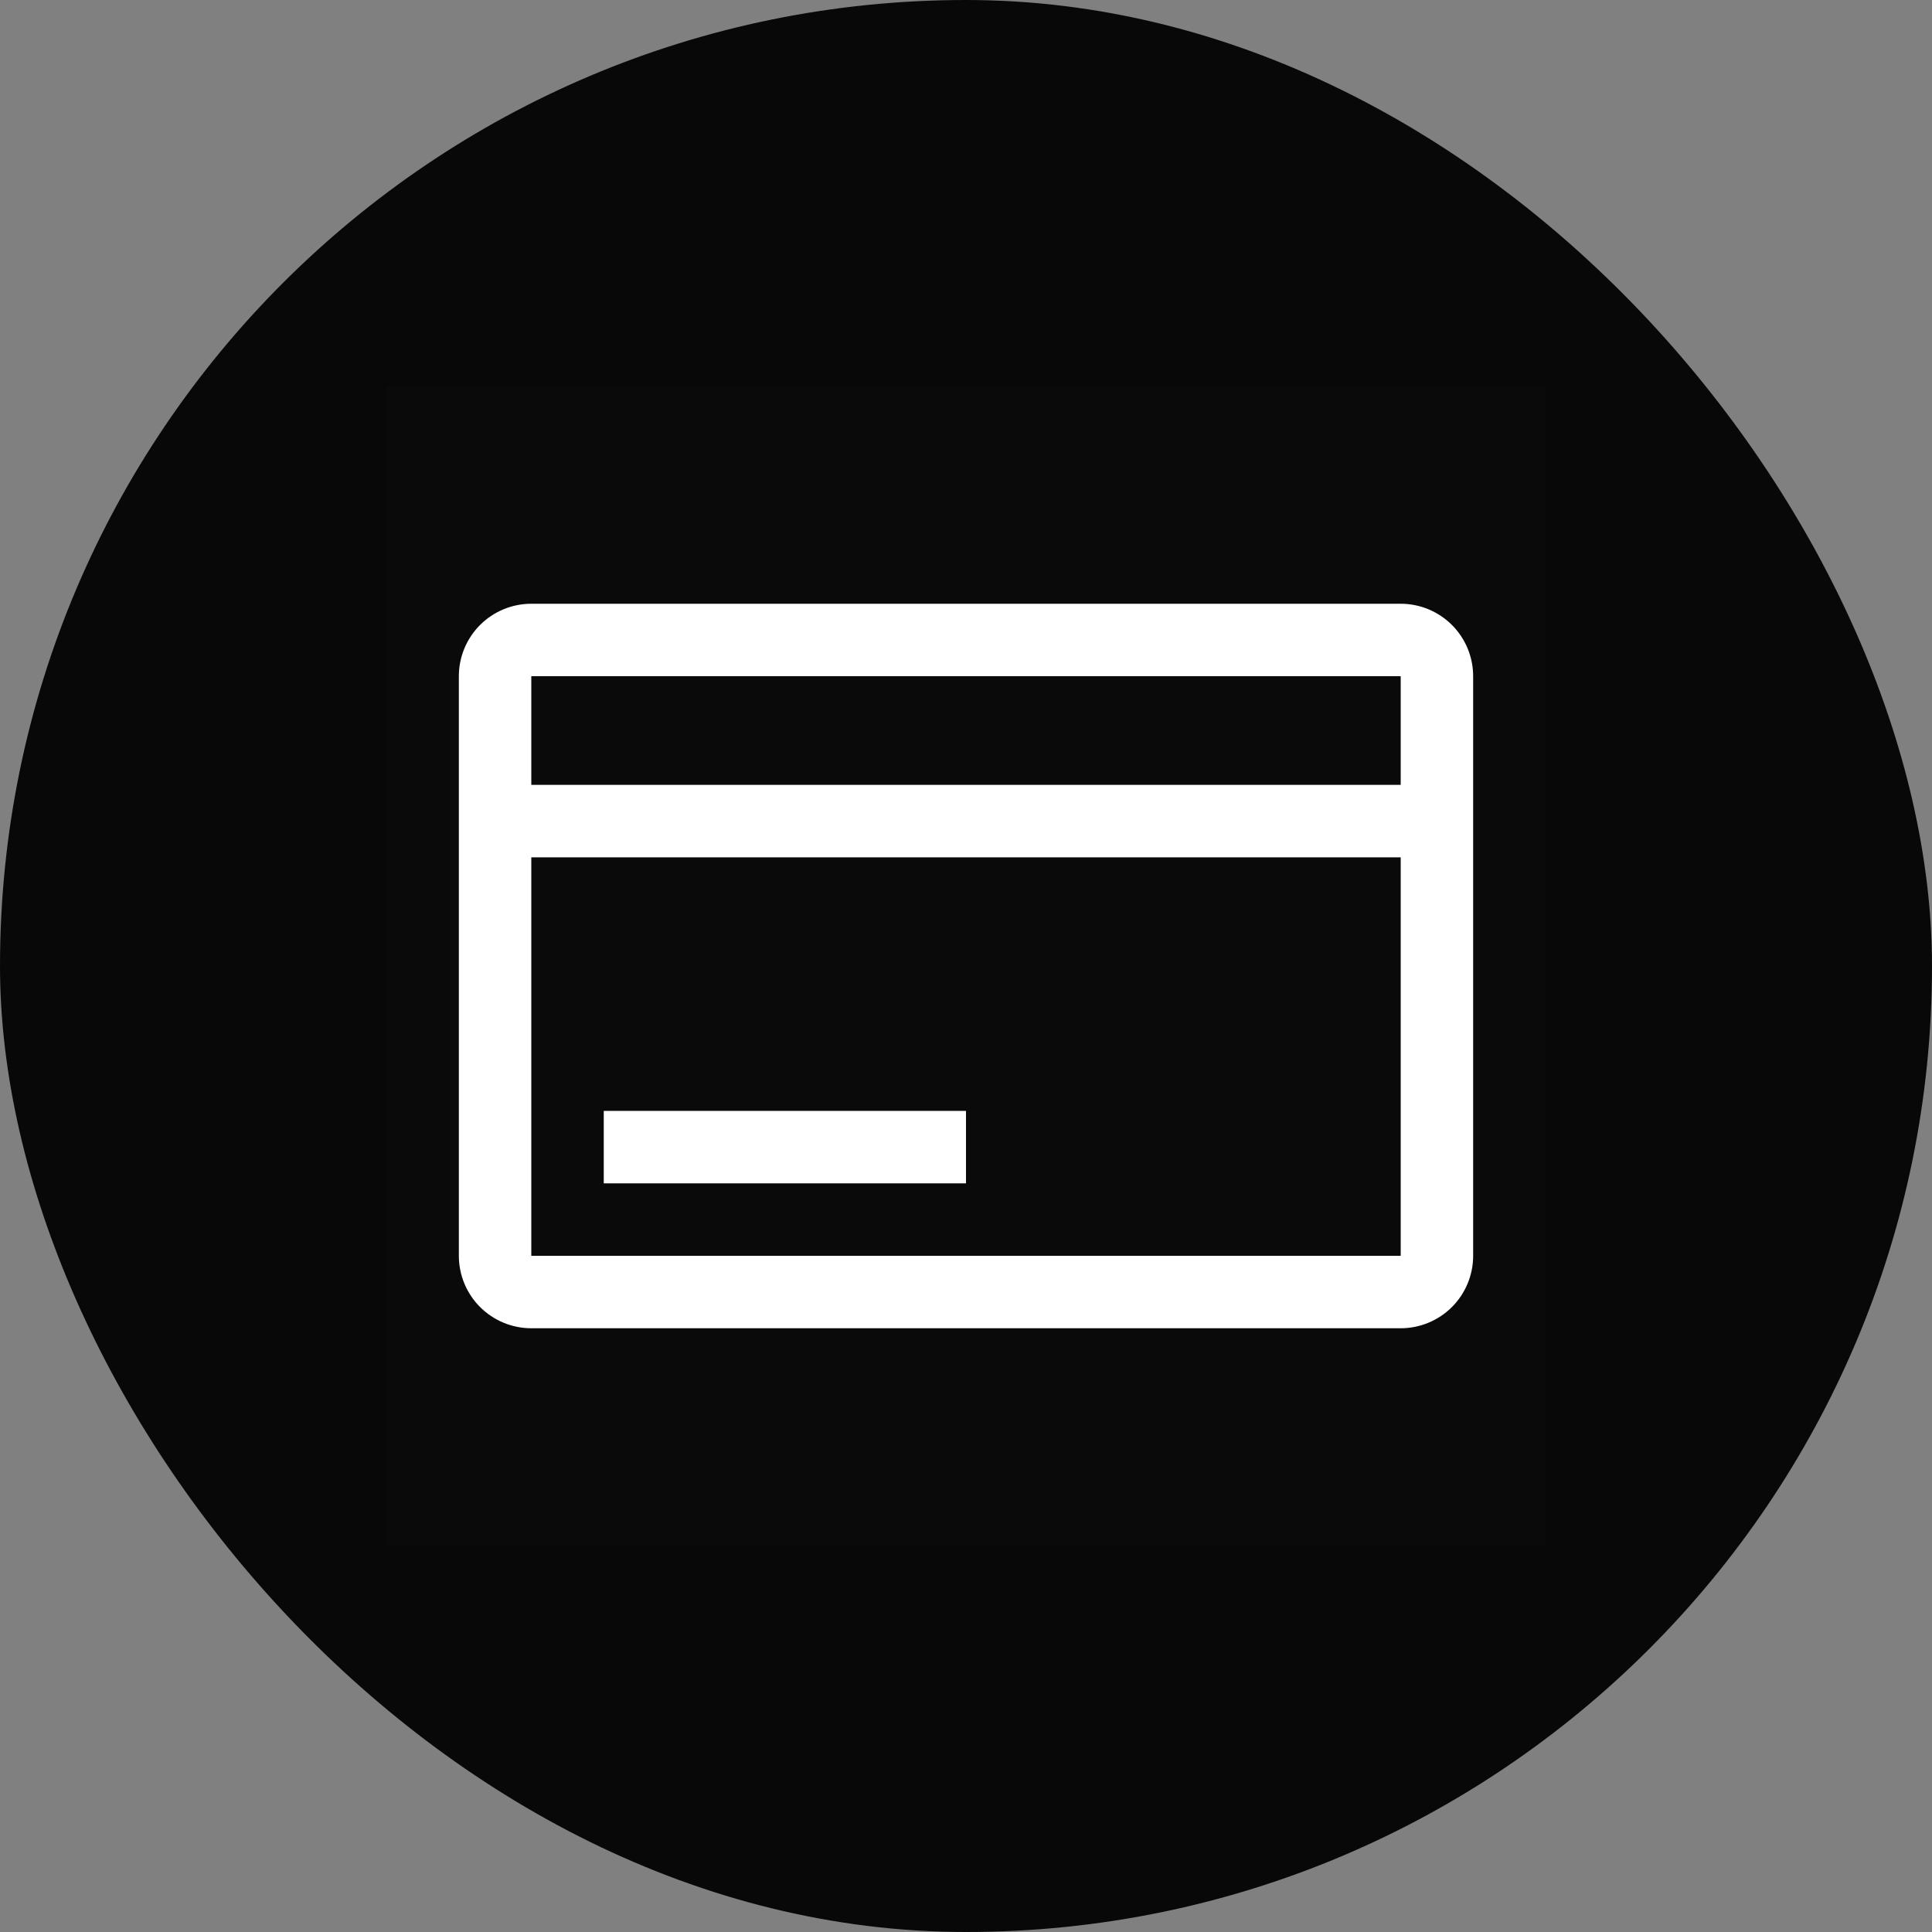 <svg width="160" height="160" viewBox="0 0 160 160" fill="none" xmlns="http://www.w3.org/2000/svg">
<rect x="0" y="0" width="160" height="160" fill="#808080" stroke="none"/>
<rect width="160" height="160" rx="80" fill="#080808"/>
<rect width="96" height="96" transform="translate(32 32)" fill="white" fill-opacity="0.01" style="mix-blend-mode:multiply"/>
<path d="M116 50H44C42.409 50 40.883 50.632 39.757 51.757C38.632 52.883 38 54.409 38 56V104C38 105.591 38.632 107.117 39.757 108.243C40.883 109.368 42.409 110 44 110H116C117.591 110 119.117 109.368 120.243 108.243C121.368 107.117 122 105.591 122 104V56C122 54.409 121.368 52.883 120.243 51.757C119.117 50.632 117.591 50 116 50ZM116 56V65H44V56H116ZM44 104V71H116V104H44Z" fill="white"/>
<path d="M80 92H50V98H80V92Z" fill="white"/>
</svg>
